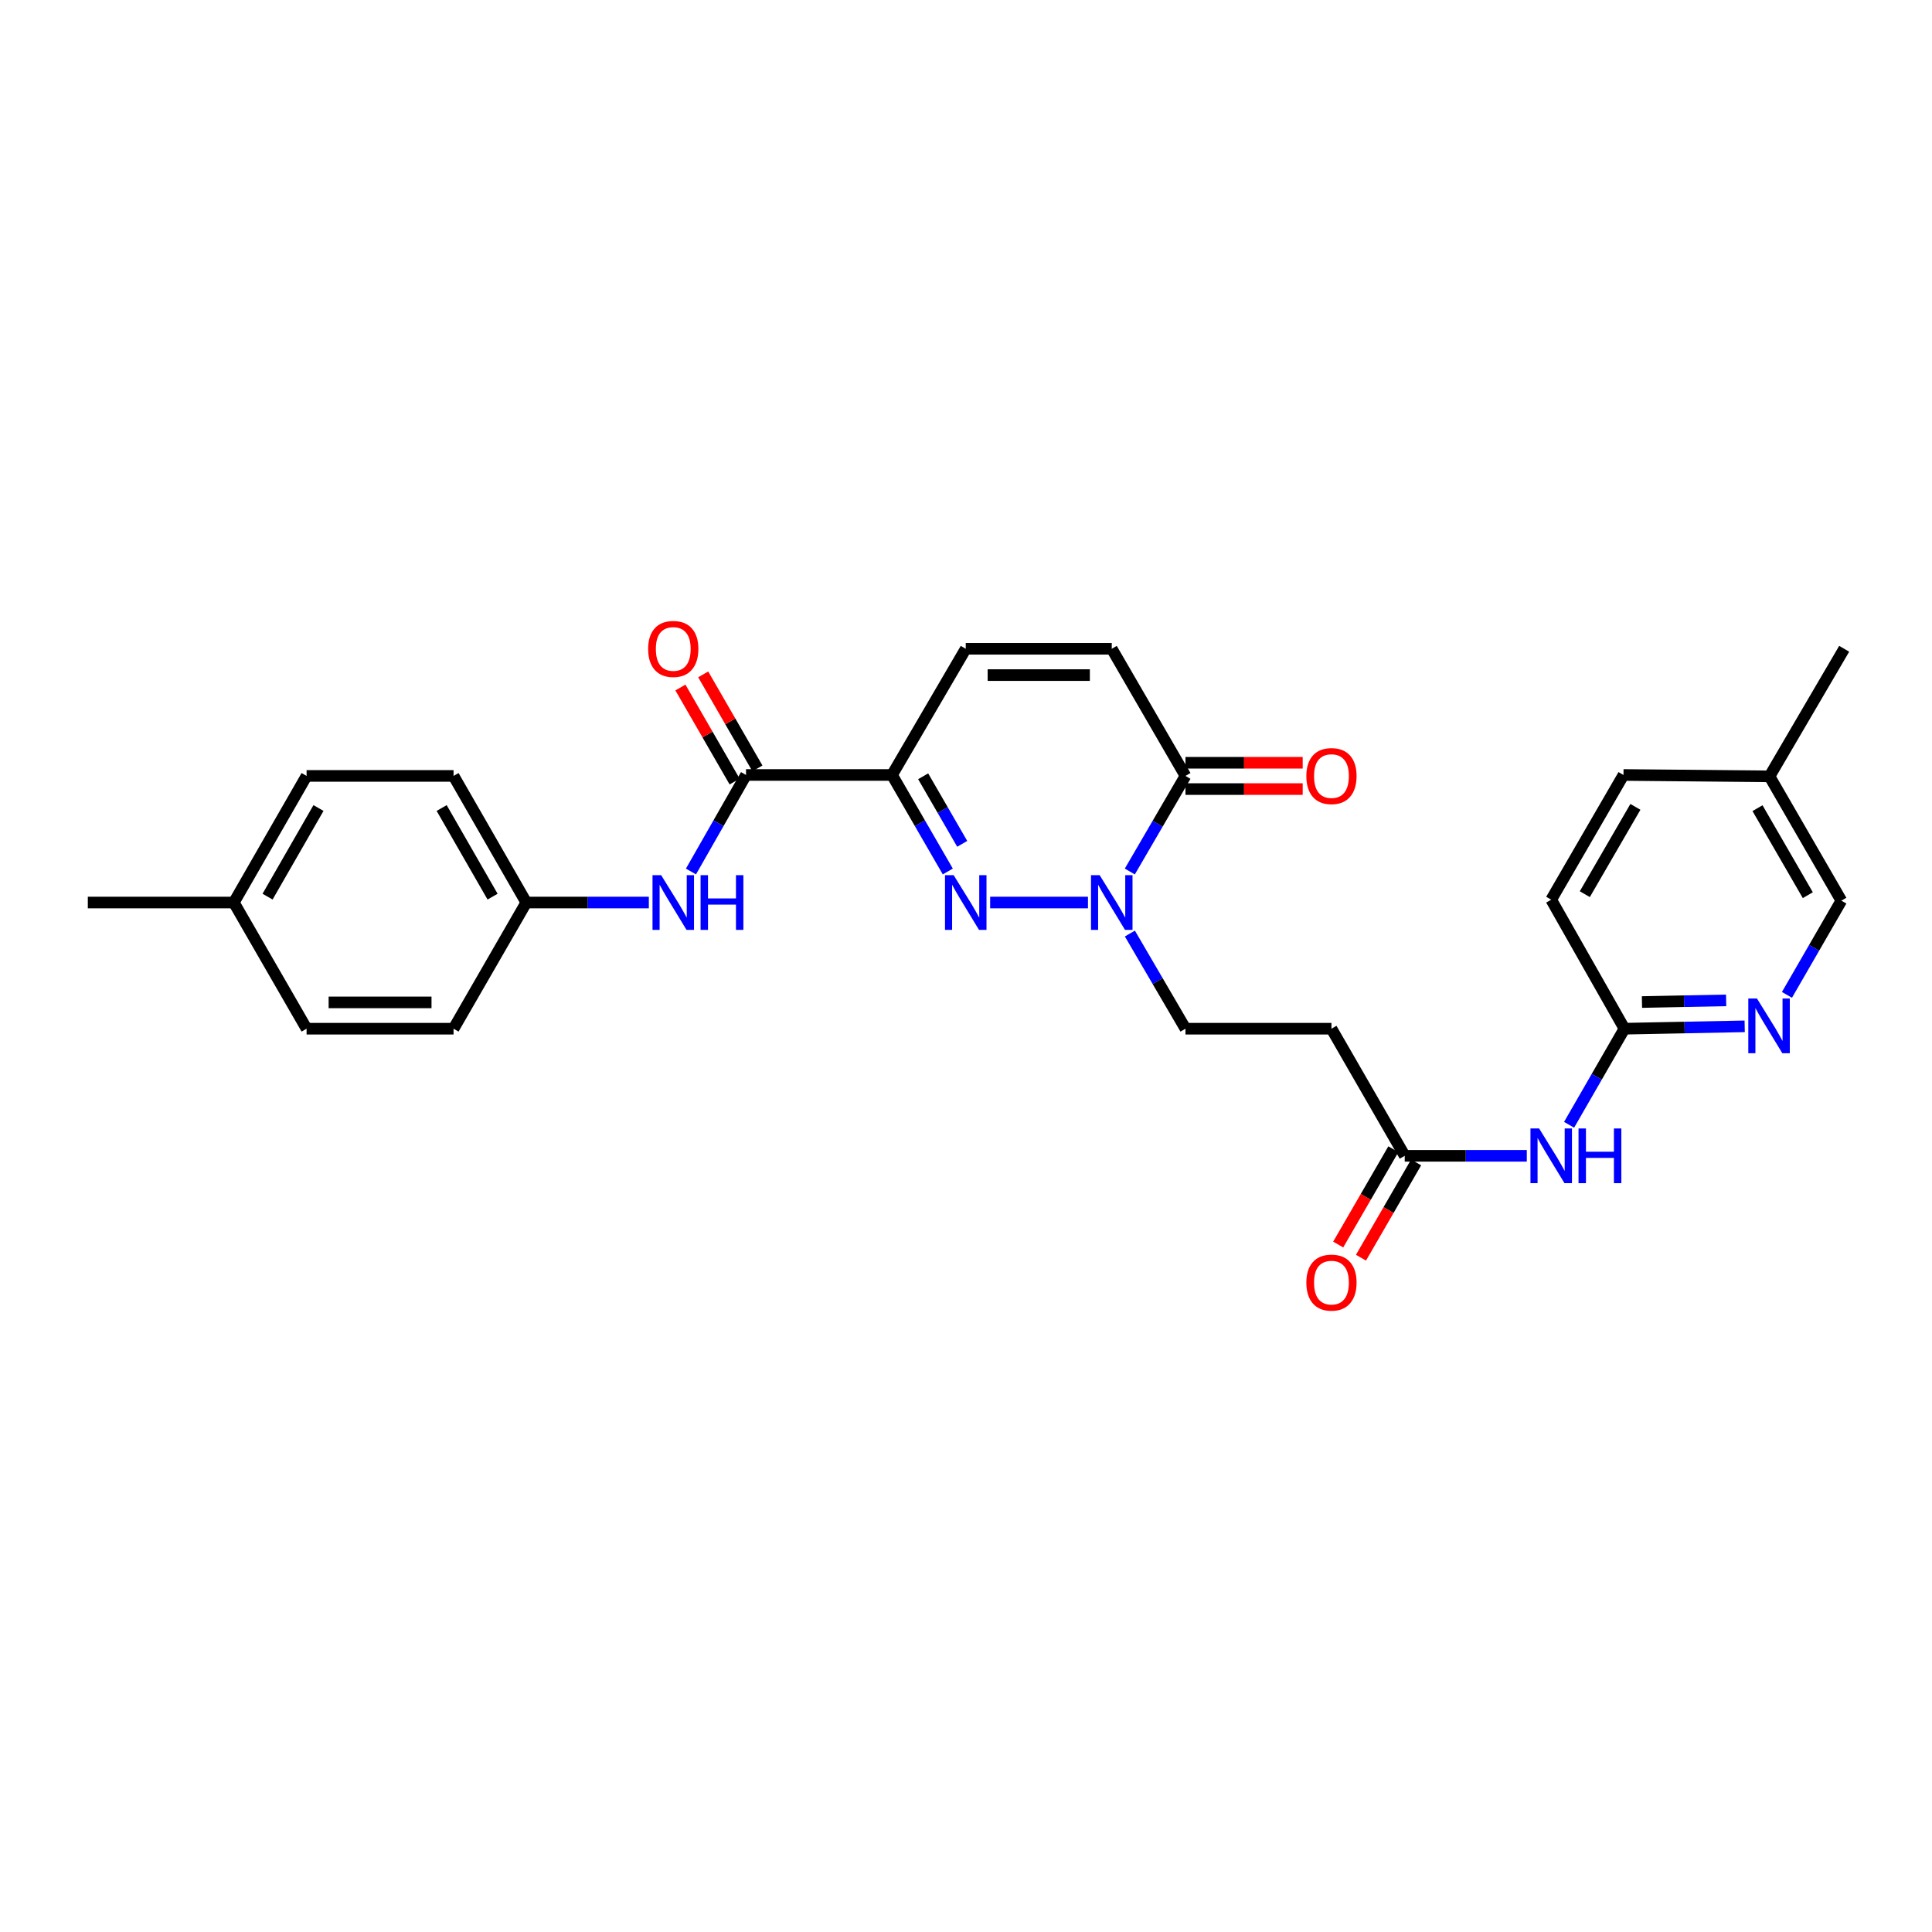 <?xml version='1.0' encoding='iso-8859-1'?>
<svg version='1.1' baseProfile='full'
              xmlns='http://www.w3.org/2000/svg'
                      xmlns:rdkit='http://www.rdkit.org/xml'
                      xmlns:xlink='http://www.w3.org/1999/xlink'
                  xml:space='preserve'
width='1000px' height='1000px' viewBox='0 0 1000 1000'>
<!-- END OF HEADER -->
<rect style='opacity:1.0;fill:#FFFFFF;stroke:none' width='1000' height='1000' x='0' y='0'> </rect>
<path class='bond-0' d='M 490.583,451.081 L 476.143,426.102' style='fill:none;fill-rule:evenodd;stroke:#0000FF;stroke-width:6px;stroke-linecap:butt;stroke-linejoin:miter;stroke-opacity:1' />
<path class='bond-0' d='M 476.143,426.102 L 461.703,401.123' style='fill:none;fill-rule:evenodd;stroke:#000000;stroke-width:6px;stroke-linecap:butt;stroke-linejoin:miter;stroke-opacity:1' />
<path class='bond-0' d='M 498.041,436.771 L 487.933,419.286' style='fill:none;fill-rule:evenodd;stroke:#0000FF;stroke-width:6px;stroke-linecap:butt;stroke-linejoin:miter;stroke-opacity:1' />
<path class='bond-0' d='M 487.933,419.286 L 477.825,401.801' style='fill:none;fill-rule:evenodd;stroke:#000000;stroke-width:6px;stroke-linecap:butt;stroke-linejoin:miter;stroke-opacity:1' />
<path class='bond-1' d='M 512.501,467.147 L 563.13,467.147' style='fill:none;fill-rule:evenodd;stroke:#0000FF;stroke-width:6px;stroke-linecap:butt;stroke-linejoin:miter;stroke-opacity:1' />
<path class='bond-2' d='M 461.703,401.123 L 386.139,401.123' style='fill:none;fill-rule:evenodd;stroke:#000000;stroke-width:6px;stroke-linecap:butt;stroke-linejoin:miter;stroke-opacity:1' />
<path class='bond-4' d='M 461.703,401.123 L 499.871,335.809' style='fill:none;fill-rule:evenodd;stroke:#000000;stroke-width:6px;stroke-linecap:butt;stroke-linejoin:miter;stroke-opacity:1' />
<path class='bond-3' d='M 584.791,451.091 L 599.194,426.353' style='fill:none;fill-rule:evenodd;stroke:#0000FF;stroke-width:6px;stroke-linecap:butt;stroke-linejoin:miter;stroke-opacity:1' />
<path class='bond-3' d='M 599.194,426.353 L 613.597,401.614' style='fill:none;fill-rule:evenodd;stroke:#000000;stroke-width:6px;stroke-linecap:butt;stroke-linejoin:miter;stroke-opacity:1' />
<path class='bond-12' d='M 584.821,483.198 L 599.209,507.825' style='fill:none;fill-rule:evenodd;stroke:#0000FF;stroke-width:6px;stroke-linecap:butt;stroke-linejoin:miter;stroke-opacity:1' />
<path class='bond-12' d='M 599.209,507.825 L 613.597,532.453' style='fill:none;fill-rule:evenodd;stroke:#000000;stroke-width:6px;stroke-linecap:butt;stroke-linejoin:miter;stroke-opacity:1' />
<path class='bond-7' d='M 386.139,401.123 L 371.888,426.105' style='fill:none;fill-rule:evenodd;stroke:#000000;stroke-width:6px;stroke-linecap:butt;stroke-linejoin:miter;stroke-opacity:1' />
<path class='bond-7' d='M 371.888,426.105 L 357.638,451.087' style='fill:none;fill-rule:evenodd;stroke:#0000FF;stroke-width:6px;stroke-linecap:butt;stroke-linejoin:miter;stroke-opacity:1' />
<path class='bond-13' d='M 392.037,397.721 L 378.005,373.387' style='fill:none;fill-rule:evenodd;stroke:#000000;stroke-width:6px;stroke-linecap:butt;stroke-linejoin:miter;stroke-opacity:1' />
<path class='bond-13' d='M 378.005,373.387 L 363.974,349.053' style='fill:none;fill-rule:evenodd;stroke:#FF0000;stroke-width:6px;stroke-linecap:butt;stroke-linejoin:miter;stroke-opacity:1' />
<path class='bond-13' d='M 380.24,404.524 L 366.208,380.19' style='fill:none;fill-rule:evenodd;stroke:#000000;stroke-width:6px;stroke-linecap:butt;stroke-linejoin:miter;stroke-opacity:1' />
<path class='bond-13' d='M 366.208,380.19 L 352.176,355.855' style='fill:none;fill-rule:evenodd;stroke:#FF0000;stroke-width:6px;stroke-linecap:butt;stroke-linejoin:miter;stroke-opacity:1' />
<path class='bond-5' d='M 613.597,401.614 L 575.444,335.809' style='fill:none;fill-rule:evenodd;stroke:#000000;stroke-width:6px;stroke-linecap:butt;stroke-linejoin:miter;stroke-opacity:1' />
<path class='bond-14' d='M 613.597,408.423 L 643.934,408.423' style='fill:none;fill-rule:evenodd;stroke:#000000;stroke-width:6px;stroke-linecap:butt;stroke-linejoin:miter;stroke-opacity:1' />
<path class='bond-14' d='M 643.934,408.423 L 674.272,408.423' style='fill:none;fill-rule:evenodd;stroke:#FF0000;stroke-width:6px;stroke-linecap:butt;stroke-linejoin:miter;stroke-opacity:1' />
<path class='bond-14' d='M 613.597,394.805 L 643.934,394.805' style='fill:none;fill-rule:evenodd;stroke:#000000;stroke-width:6px;stroke-linecap:butt;stroke-linejoin:miter;stroke-opacity:1' />
<path class='bond-14' d='M 643.934,394.805 L 674.272,394.805' style='fill:none;fill-rule:evenodd;stroke:#FF0000;stroke-width:6px;stroke-linecap:butt;stroke-linejoin:miter;stroke-opacity:1' />
<path class='bond-28' d='M 499.871,335.809 L 575.444,335.809' style='fill:none;fill-rule:evenodd;stroke:#000000;stroke-width:6px;stroke-linecap:butt;stroke-linejoin:miter;stroke-opacity:1' />
<path class='bond-28' d='M 511.207,349.427 L 564.108,349.427' style='fill:none;fill-rule:evenodd;stroke:#000000;stroke-width:6px;stroke-linecap:butt;stroke-linejoin:miter;stroke-opacity:1' />
<path class='bond-6' d='M 790.266,598.25 L 758.677,598.25' style='fill:none;fill-rule:evenodd;stroke:#0000FF;stroke-width:6px;stroke-linecap:butt;stroke-linejoin:miter;stroke-opacity:1' />
<path class='bond-6' d='M 758.677,598.25 L 727.087,598.25' style='fill:none;fill-rule:evenodd;stroke:#000000;stroke-width:6px;stroke-linecap:butt;stroke-linejoin:miter;stroke-opacity:1' />
<path class='bond-10' d='M 812.154,582.192 L 826.483,557.322' style='fill:none;fill-rule:evenodd;stroke:#0000FF;stroke-width:6px;stroke-linecap:butt;stroke-linejoin:miter;stroke-opacity:1' />
<path class='bond-10' d='M 826.483,557.322 L 840.813,532.453' style='fill:none;fill-rule:evenodd;stroke:#000000;stroke-width:6px;stroke-linecap:butt;stroke-linejoin:miter;stroke-opacity:1' />
<path class='bond-16' d='M 335.836,467.147 L 304.124,467.147' style='fill:none;fill-rule:evenodd;stroke:#0000FF;stroke-width:6px;stroke-linecap:butt;stroke-linejoin:miter;stroke-opacity:1' />
<path class='bond-16' d='M 304.124,467.147 L 272.413,467.147' style='fill:none;fill-rule:evenodd;stroke:#000000;stroke-width:6px;stroke-linecap:butt;stroke-linejoin:miter;stroke-opacity:1' />
<path class='bond-8' d='M 727.087,598.25 L 689.161,532.453' style='fill:none;fill-rule:evenodd;stroke:#000000;stroke-width:6px;stroke-linecap:butt;stroke-linejoin:miter;stroke-opacity:1' />
<path class='bond-15' d='M 721.194,594.84 L 706.922,619.504' style='fill:none;fill-rule:evenodd;stroke:#000000;stroke-width:6px;stroke-linecap:butt;stroke-linejoin:miter;stroke-opacity:1' />
<path class='bond-15' d='M 706.922,619.504 L 692.65,644.167' style='fill:none;fill-rule:evenodd;stroke:#FF0000;stroke-width:6px;stroke-linecap:butt;stroke-linejoin:miter;stroke-opacity:1' />
<path class='bond-15' d='M 732.981,601.661 L 718.709,626.324' style='fill:none;fill-rule:evenodd;stroke:#000000;stroke-width:6px;stroke-linecap:butt;stroke-linejoin:miter;stroke-opacity:1' />
<path class='bond-15' d='M 718.709,626.324 L 704.437,650.988' style='fill:none;fill-rule:evenodd;stroke:#FF0000;stroke-width:6px;stroke-linecap:butt;stroke-linejoin:miter;stroke-opacity:1' />
<path class='bond-9' d='M 903.047,531.226 L 871.93,531.84' style='fill:none;fill-rule:evenodd;stroke:#0000FF;stroke-width:6px;stroke-linecap:butt;stroke-linejoin:miter;stroke-opacity:1' />
<path class='bond-9' d='M 871.93,531.84 L 840.813,532.453' style='fill:none;fill-rule:evenodd;stroke:#000000;stroke-width:6px;stroke-linecap:butt;stroke-linejoin:miter;stroke-opacity:1' />
<path class='bond-9' d='M 893.444,517.795 L 871.661,518.224' style='fill:none;fill-rule:evenodd;stroke:#0000FF;stroke-width:6px;stroke-linecap:butt;stroke-linejoin:miter;stroke-opacity:1' />
<path class='bond-9' d='M 871.661,518.224 L 849.879,518.654' style='fill:none;fill-rule:evenodd;stroke:#000000;stroke-width:6px;stroke-linecap:butt;stroke-linejoin:miter;stroke-opacity:1' />
<path class='bond-17' d='M 924.918,514.947 L 939.001,490.563' style='fill:none;fill-rule:evenodd;stroke:#0000FF;stroke-width:6px;stroke-linecap:butt;stroke-linejoin:miter;stroke-opacity:1' />
<path class='bond-17' d='M 939.001,490.563 L 953.085,466.179' style='fill:none;fill-rule:evenodd;stroke:#000000;stroke-width:6px;stroke-linecap:butt;stroke-linejoin:miter;stroke-opacity:1' />
<path class='bond-18' d='M 840.813,532.453 L 802.902,465.679' style='fill:none;fill-rule:evenodd;stroke:#000000;stroke-width:6px;stroke-linecap:butt;stroke-linejoin:miter;stroke-opacity:1' />
<path class='bond-11' d='M 689.161,532.453 L 613.597,532.453' style='fill:none;fill-rule:evenodd;stroke:#000000;stroke-width:6px;stroke-linecap:butt;stroke-linejoin:miter;stroke-opacity:1' />
<path class='bond-21' d='M 272.413,467.147 L 234.76,532.453' style='fill:none;fill-rule:evenodd;stroke:#000000;stroke-width:6px;stroke-linecap:butt;stroke-linejoin:miter;stroke-opacity:1' />
<path class='bond-22' d='M 272.413,467.147 L 234.76,401.614' style='fill:none;fill-rule:evenodd;stroke:#000000;stroke-width:6px;stroke-linecap:butt;stroke-linejoin:miter;stroke-opacity:1' />
<path class='bond-22' d='M 254.958,464.102 L 228.6,418.229' style='fill:none;fill-rule:evenodd;stroke:#000000;stroke-width:6px;stroke-linecap:butt;stroke-linejoin:miter;stroke-opacity:1' />
<path class='bond-30' d='M 953.085,466.179 L 915.893,401.841' style='fill:none;fill-rule:evenodd;stroke:#000000;stroke-width:6px;stroke-linecap:butt;stroke-linejoin:miter;stroke-opacity:1' />
<path class='bond-30' d='M 935.717,463.344 L 909.682,418.307' style='fill:none;fill-rule:evenodd;stroke:#000000;stroke-width:6px;stroke-linecap:butt;stroke-linejoin:miter;stroke-opacity:1' />
<path class='bond-23' d='M 802.902,465.679 L 840.313,401.123' style='fill:none;fill-rule:evenodd;stroke:#000000;stroke-width:6px;stroke-linecap:butt;stroke-linejoin:miter;stroke-opacity:1' />
<path class='bond-23' d='M 820.296,462.824 L 846.484,417.634' style='fill:none;fill-rule:evenodd;stroke:#000000;stroke-width:6px;stroke-linecap:butt;stroke-linejoin:miter;stroke-opacity:1' />
<path class='bond-19' d='M 915.893,401.841 L 840.313,401.123' style='fill:none;fill-rule:evenodd;stroke:#000000;stroke-width:6px;stroke-linecap:butt;stroke-linejoin:miter;stroke-opacity:1' />
<path class='bond-27' d='M 915.893,401.841 L 954.545,335.809' style='fill:none;fill-rule:evenodd;stroke:#000000;stroke-width:6px;stroke-linecap:butt;stroke-linejoin:miter;stroke-opacity:1' />
<path class='bond-20' d='M 121.034,467.147 L 158.688,401.614' style='fill:none;fill-rule:evenodd;stroke:#000000;stroke-width:6px;stroke-linecap:butt;stroke-linejoin:miter;stroke-opacity:1' />
<path class='bond-20' d='M 138.49,464.102 L 164.848,418.229' style='fill:none;fill-rule:evenodd;stroke:#000000;stroke-width:6px;stroke-linecap:butt;stroke-linejoin:miter;stroke-opacity:1' />
<path class='bond-26' d='M 121.034,467.147 L 45.455,467.147' style='fill:none;fill-rule:evenodd;stroke:#000000;stroke-width:6px;stroke-linecap:butt;stroke-linejoin:miter;stroke-opacity:1' />
<path class='bond-29' d='M 121.034,467.147 L 158.688,532.453' style='fill:none;fill-rule:evenodd;stroke:#000000;stroke-width:6px;stroke-linecap:butt;stroke-linejoin:miter;stroke-opacity:1' />
<path class='bond-24' d='M 234.76,532.453 L 158.688,532.453' style='fill:none;fill-rule:evenodd;stroke:#000000;stroke-width:6px;stroke-linecap:butt;stroke-linejoin:miter;stroke-opacity:1' />
<path class='bond-24' d='M 223.349,518.835 L 170.099,518.835' style='fill:none;fill-rule:evenodd;stroke:#000000;stroke-width:6px;stroke-linecap:butt;stroke-linejoin:miter;stroke-opacity:1' />
<path class='bond-25' d='M 234.76,401.614 L 158.688,401.614' style='fill:none;fill-rule:evenodd;stroke:#000000;stroke-width:6px;stroke-linecap:butt;stroke-linejoin:miter;stroke-opacity:1' />
<path  class='atom-0' d='M 493.611 452.987
L 502.891 467.987
Q 503.811 469.467, 505.291 472.147
Q 506.771 474.827, 506.851 474.987
L 506.851 452.987
L 510.611 452.987
L 510.611 481.307
L 506.731 481.307
L 496.771 464.907
Q 495.611 462.987, 494.371 460.787
Q 493.171 458.587, 492.811 457.907
L 492.811 481.307
L 489.131 481.307
L 489.131 452.987
L 493.611 452.987
' fill='#0000FF'/>
<path  class='atom-2' d='M 569.184 452.987
L 578.464 467.987
Q 579.384 469.467, 580.864 472.147
Q 582.344 474.827, 582.424 474.987
L 582.424 452.987
L 586.184 452.987
L 586.184 481.307
L 582.304 481.307
L 572.344 464.907
Q 571.184 462.987, 569.944 460.787
Q 568.744 458.587, 568.384 457.907
L 568.384 481.307
L 564.704 481.307
L 564.704 452.987
L 569.184 452.987
' fill='#0000FF'/>
<path  class='atom-7' d='M 796.642 584.09
L 805.922 599.09
Q 806.842 600.57, 808.322 603.25
Q 809.802 605.93, 809.882 606.09
L 809.882 584.09
L 813.642 584.09
L 813.642 612.41
L 809.762 612.41
L 799.802 596.01
Q 798.642 594.09, 797.402 591.89
Q 796.202 589.69, 795.842 589.01
L 795.842 612.41
L 792.162 612.41
L 792.162 584.09
L 796.642 584.09
' fill='#0000FF'/>
<path  class='atom-7' d='M 817.042 584.09
L 820.882 584.09
L 820.882 596.13
L 835.362 596.13
L 835.362 584.09
L 839.202 584.09
L 839.202 612.41
L 835.362 612.41
L 835.362 599.33
L 820.882 599.33
L 820.882 612.41
L 817.042 612.41
L 817.042 584.09
' fill='#0000FF'/>
<path  class='atom-8' d='M 342.217 452.987
L 351.497 467.987
Q 352.417 469.467, 353.897 472.147
Q 355.377 474.827, 355.457 474.987
L 355.457 452.987
L 359.217 452.987
L 359.217 481.307
L 355.337 481.307
L 345.377 464.907
Q 344.217 462.987, 342.977 460.787
Q 341.777 458.587, 341.417 457.907
L 341.417 481.307
L 337.737 481.307
L 337.737 452.987
L 342.217 452.987
' fill='#0000FF'/>
<path  class='atom-8' d='M 362.617 452.987
L 366.457 452.987
L 366.457 465.027
L 380.937 465.027
L 380.937 452.987
L 384.777 452.987
L 384.777 481.307
L 380.937 481.307
L 380.937 468.227
L 366.457 468.227
L 366.457 481.307
L 362.617 481.307
L 362.617 452.987
' fill='#0000FF'/>
<path  class='atom-10' d='M 909.399 516.818
L 918.679 531.818
Q 919.599 533.298, 921.079 535.978
Q 922.559 538.658, 922.639 538.818
L 922.639 516.818
L 926.399 516.818
L 926.399 545.138
L 922.519 545.138
L 912.559 528.738
Q 911.399 526.818, 910.159 524.618
Q 908.959 522.418, 908.599 521.738
L 908.599 545.138
L 904.919 545.138
L 904.919 516.818
L 909.399 516.818
' fill='#0000FF'/>
<path  class='atom-14' d='M 335.477 335.889
Q 335.477 329.089, 338.837 325.289
Q 342.197 321.489, 348.477 321.489
Q 354.757 321.489, 358.117 325.289
Q 361.477 329.089, 361.477 335.889
Q 361.477 342.769, 358.077 346.689
Q 354.677 350.569, 348.477 350.569
Q 342.237 350.569, 338.837 346.689
Q 335.477 342.809, 335.477 335.889
M 348.477 347.369
Q 352.797 347.369, 355.117 344.489
Q 357.477 341.569, 357.477 335.889
Q 357.477 330.329, 355.117 327.529
Q 352.797 324.689, 348.477 324.689
Q 344.157 324.689, 341.797 327.489
Q 339.477 330.289, 339.477 335.889
Q 339.477 341.609, 341.797 344.489
Q 344.157 347.369, 348.477 347.369
' fill='#FF0000'/>
<path  class='atom-15' d='M 676.161 401.694
Q 676.161 394.894, 679.521 391.094
Q 682.881 387.294, 689.161 387.294
Q 695.441 387.294, 698.801 391.094
Q 702.161 394.894, 702.161 401.694
Q 702.161 408.574, 698.761 412.494
Q 695.361 416.374, 689.161 416.374
Q 682.921 416.374, 679.521 412.494
Q 676.161 408.614, 676.161 401.694
M 689.161 413.174
Q 693.481 413.174, 695.801 410.294
Q 698.161 407.374, 698.161 401.694
Q 698.161 396.134, 695.801 393.334
Q 693.481 390.494, 689.161 390.494
Q 684.841 390.494, 682.481 393.294
Q 680.161 396.094, 680.161 401.694
Q 680.161 407.414, 682.481 410.294
Q 684.841 413.174, 689.161 413.174
' fill='#FF0000'/>
<path  class='atom-16' d='M 676.161 663.871
Q 676.161 657.071, 679.521 653.271
Q 682.881 649.471, 689.161 649.471
Q 695.441 649.471, 698.801 653.271
Q 702.161 657.071, 702.161 663.871
Q 702.161 670.751, 698.761 674.671
Q 695.361 678.551, 689.161 678.551
Q 682.921 678.551, 679.521 674.671
Q 676.161 670.791, 676.161 663.871
M 689.161 675.351
Q 693.481 675.351, 695.801 672.471
Q 698.161 669.551, 698.161 663.871
Q 698.161 658.311, 695.801 655.511
Q 693.481 652.671, 689.161 652.671
Q 684.841 652.671, 682.481 655.471
Q 680.161 658.271, 680.161 663.871
Q 680.161 669.591, 682.481 672.471
Q 684.841 675.351, 689.161 675.351
' fill='#FF0000'/>
</svg>
